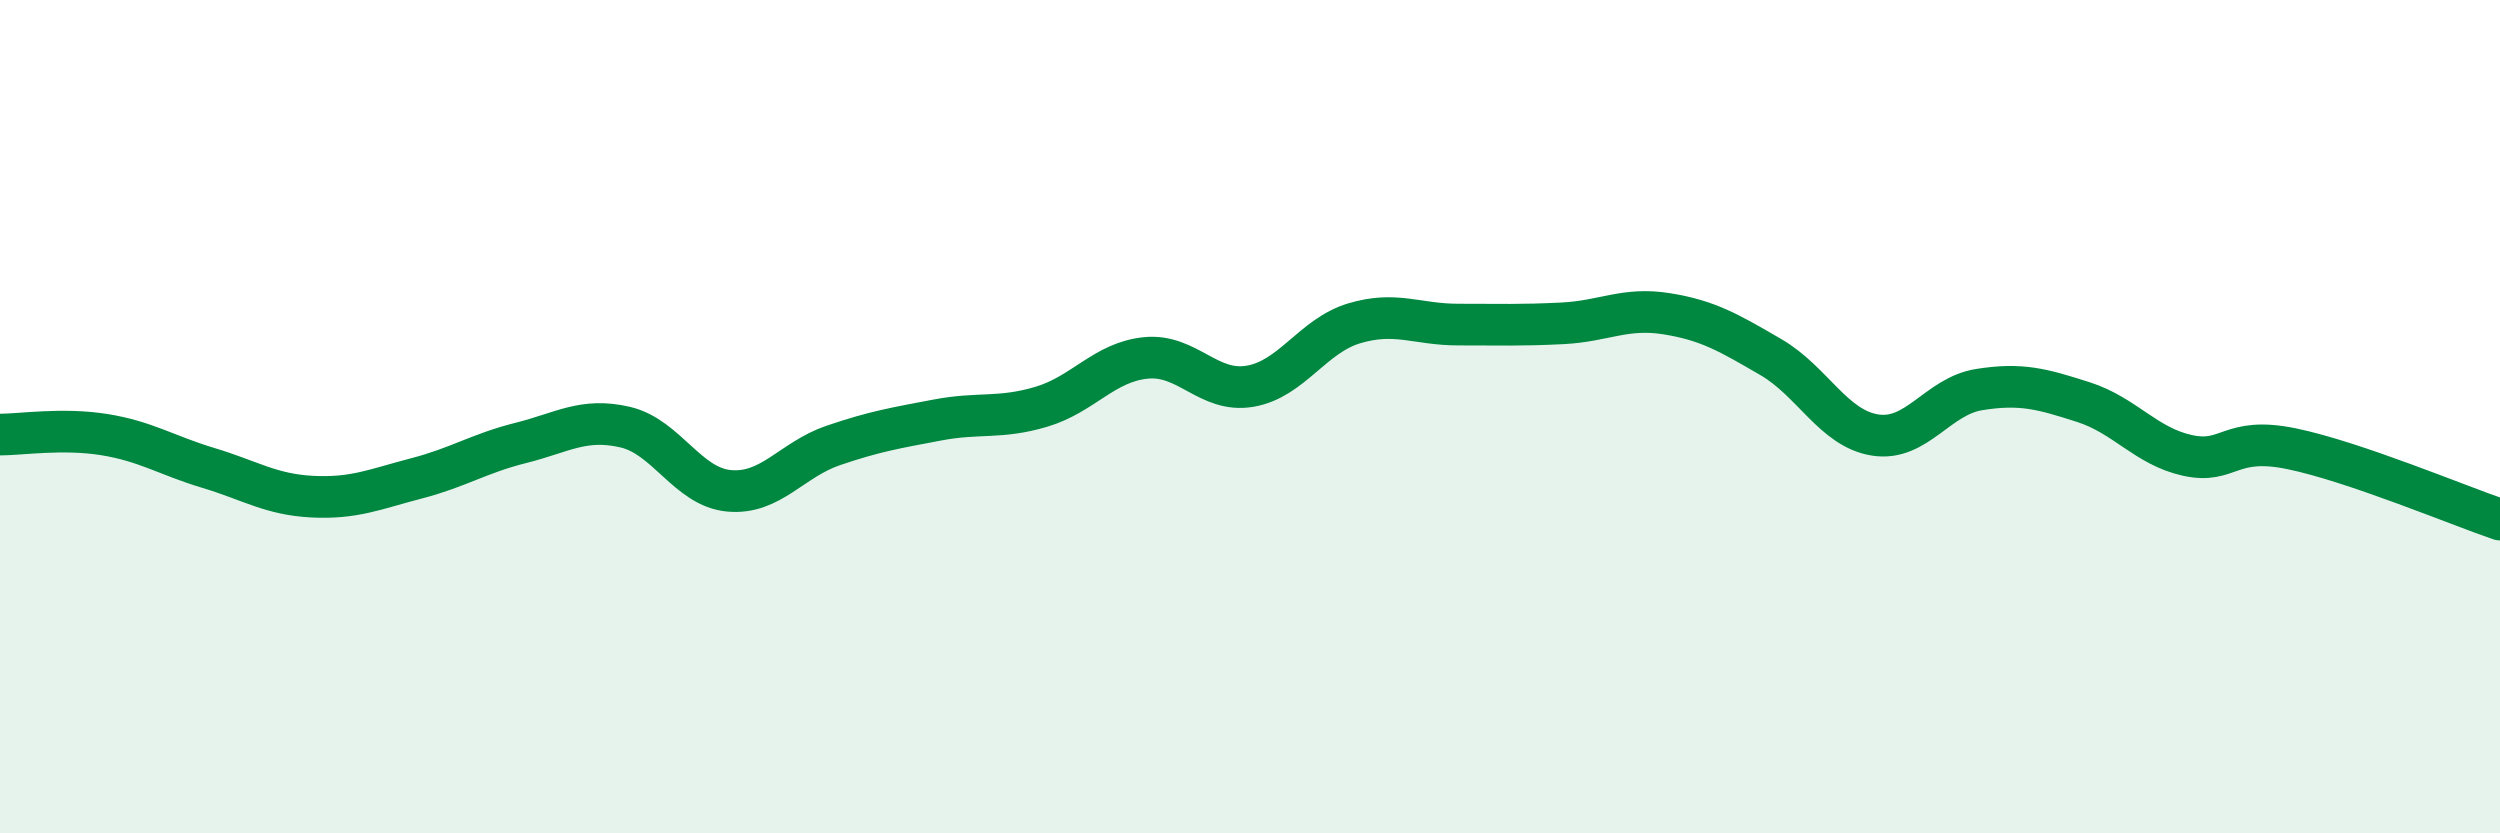 
    <svg width="60" height="20" viewBox="0 0 60 20" xmlns="http://www.w3.org/2000/svg">
      <path
        d="M 0,10.43 C 0.5,10.43 1.5,10.27 2.5,10.43 C 3.5,10.59 4,10.93 5,11.23 C 6,11.53 6.5,11.87 7.5,11.92 C 8.5,11.97 9,11.74 10,11.48 C 11,11.22 11.5,10.88 12.5,10.63 C 13.5,10.38 14,10.02 15,10.25 C 16,10.48 16.5,11.69 17.5,11.78 C 18.5,11.87 19,11.03 20,10.69 C 21,10.35 21.5,10.27 22.5,10.08 C 23.5,9.89 24,10.06 25,9.76 C 26,9.46 26.5,8.69 27.5,8.59 C 28.5,8.49 29,9.44 30,9.27 C 31,9.1 31.5,8.06 32.5,7.76 C 33.5,7.46 34,7.79 35,7.79 C 36,7.79 36.5,7.81 37.5,7.76 C 38.5,7.71 39,7.37 40,7.53 C 41,7.69 41.5,7.99 42.5,8.57 C 43.5,9.15 44,10.28 45,10.44 C 46,10.6 46.5,9.51 47.5,9.35 C 48.5,9.19 49,9.33 50,9.65 C 51,9.97 51.5,10.71 52.5,10.93 C 53.5,11.15 53.5,10.46 55,10.77 C 56.5,11.08 59,12.13 60,12.47L60 20L0 20Z"
        fill="#008740"
        opacity="0.1"
        stroke-linecap="round"
        stroke-linejoin="round"
      />
      <path
        d="M 0,10.43 C 0.5,10.43 1.5,10.27 2.5,10.43 C 3.5,10.59 4,10.93 5,11.23 C 6,11.53 6.5,11.87 7.5,11.92 C 8.5,11.97 9,11.74 10,11.48 C 11,11.22 11.5,10.88 12.5,10.63 C 13.5,10.38 14,10.02 15,10.25 C 16,10.48 16.5,11.69 17.5,11.78 C 18.5,11.87 19,11.03 20,10.69 C 21,10.35 21.5,10.27 22.5,10.08 C 23.5,9.89 24,10.06 25,9.76 C 26,9.46 26.5,8.69 27.5,8.59 C 28.5,8.49 29,9.44 30,9.27 C 31,9.1 31.5,8.06 32.5,7.76 C 33.5,7.46 34,7.79 35,7.79 C 36,7.79 36.5,7.81 37.5,7.76 C 38.5,7.71 39,7.37 40,7.53 C 41,7.69 41.5,7.99 42.5,8.57 C 43.5,9.15 44,10.28 45,10.44 C 46,10.6 46.5,9.51 47.5,9.35 C 48.5,9.19 49,9.33 50,9.65 C 51,9.97 51.5,10.71 52.5,10.93 C 53.5,11.15 53.5,10.46 55,10.77 C 56.5,11.08 59,12.13 60,12.47"
        stroke="#008740"
        stroke-width="1"
        fill="none"
        stroke-linecap="round"
        stroke-linejoin="round"
      />
    </svg>
  